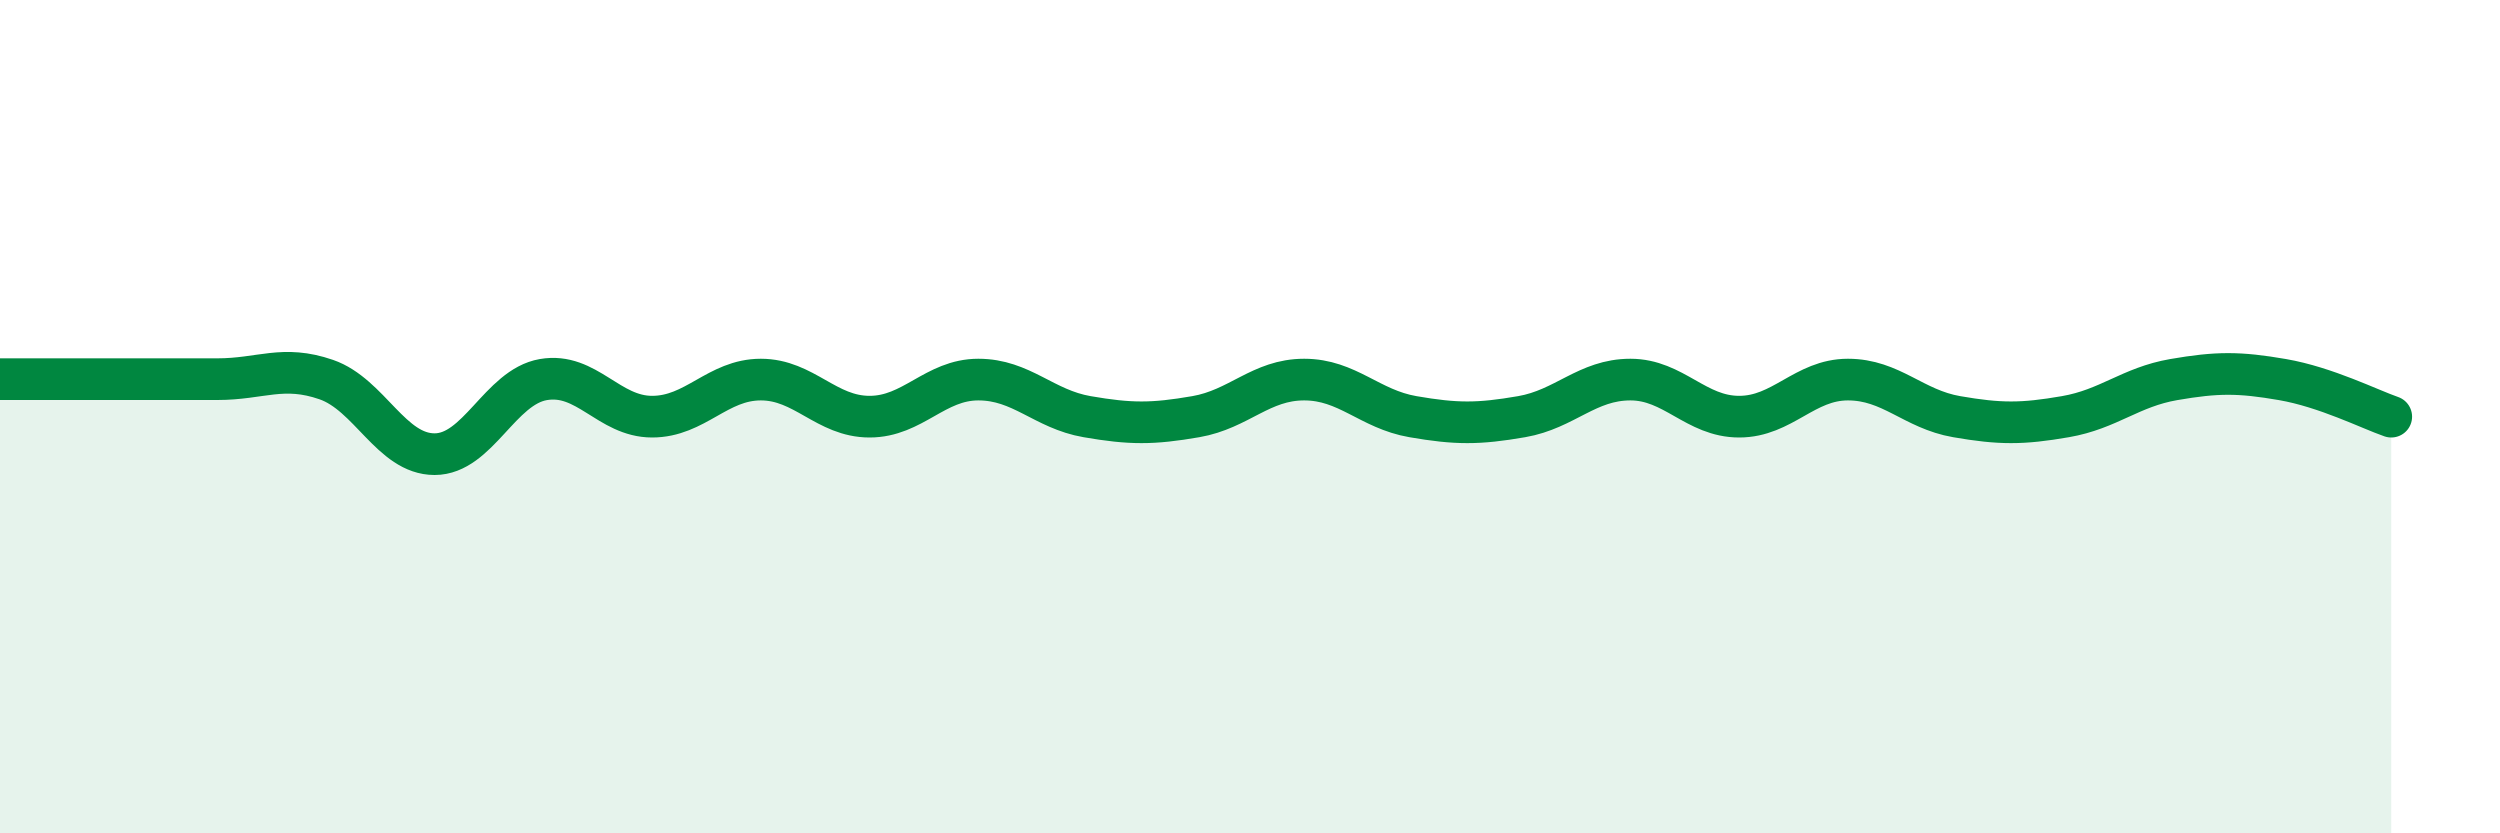 
    <svg width="60" height="20" viewBox="0 0 60 20" xmlns="http://www.w3.org/2000/svg">
      <path
        d="M 0,9.1 C 0.52,9.1 1.57,9.1 2.61,9.1 C 3.65,9.1 4.18,9.1 5.22,9.1 C 6.26,9.1 6.79,8.75 7.83,9.11 C 8.87,9.47 9.39,10.9 10.43,10.9 C 11.47,10.9 12,9.29 13.04,9.11 C 14.08,8.93 14.61,10 15.65,10 C 16.69,10 17.22,9.11 18.26,9.11 C 19.3,9.11 19.83,10 20.87,10 C 21.91,10 22.44,9.11 23.48,9.11 C 24.52,9.11 25.05,9.82 26.09,10 C 27.13,10.18 27.66,10.18 28.7,10 C 29.74,9.82 30.26,9.11 31.3,9.11 C 32.34,9.11 32.87,9.82 33.91,10 C 34.95,10.18 35.48,10.18 36.52,10 C 37.56,9.82 38.09,9.11 39.13,9.11 C 40.17,9.11 40.7,10 41.74,10 C 42.78,10 43.31,9.11 44.35,9.11 C 45.39,9.11 45.92,9.82 46.96,10 C 48,10.18 48.53,10.18 49.57,10 C 50.61,9.82 51.13,9.29 52.17,9.11 C 53.21,8.93 53.74,8.93 54.78,9.11 C 55.82,9.29 56.87,9.82 57.39,10L57.39 20L0 20Z"
        fill="#008740"
        opacity="0.1"
        stroke-linecap="round"
        stroke-linejoin="round"
      />
      <path
        d="M 0,9.1 C 0.52,9.1 1.57,9.1 2.61,9.1 C 3.65,9.1 4.18,9.1 5.22,9.1 C 6.26,9.1 6.79,8.75 7.83,9.11 C 8.87,9.47 9.39,10.9 10.43,10.9 C 11.47,10.9 12,9.29 13.04,9.11 C 14.08,8.93 14.61,10 15.65,10 C 16.69,10 17.22,9.11 18.26,9.11 C 19.3,9.11 19.83,10 20.87,10 C 21.91,10 22.44,9.11 23.48,9.11 C 24.52,9.11 25.05,9.82 26.09,10 C 27.13,10.18 27.66,10.18 28.7,10 C 29.74,9.82 30.26,9.11 31.3,9.11 C 32.34,9.11 32.87,9.82 33.91,10 C 34.95,10.18 35.48,10.18 36.52,10 C 37.56,9.82 38.09,9.11 39.13,9.11 C 40.17,9.11 40.7,10 41.74,10 C 42.78,10 43.31,9.11 44.35,9.11 C 45.39,9.11 45.92,9.82 46.96,10 C 48,10.18 48.53,10.18 49.57,10 C 50.61,9.82 51.13,9.29 52.17,9.11 C 53.21,8.93 53.74,8.93 54.78,9.11 C 55.82,9.29 56.87,9.82 57.39,10"
        stroke="#008740"
        stroke-width="1"
        fill="none"
        stroke-linecap="round"
        stroke-linejoin="round"
      />
    </svg>
  